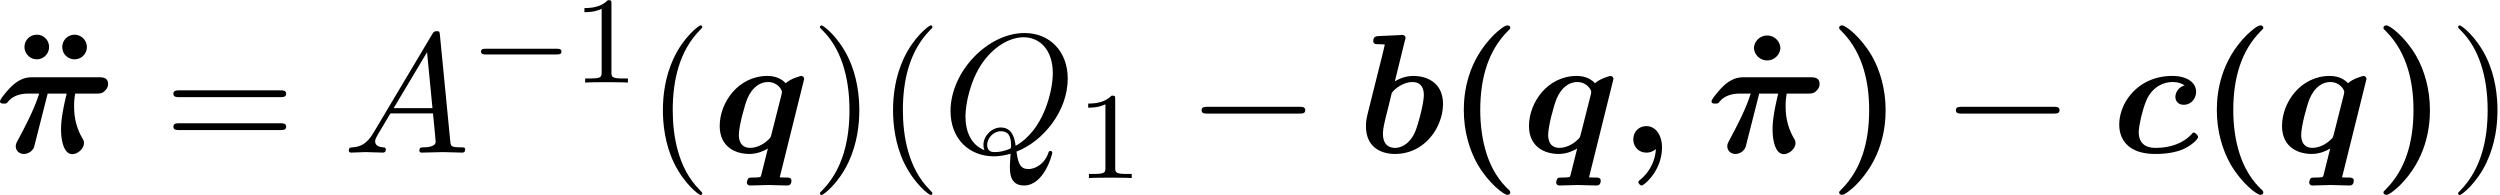 <svg xmlns="http://www.w3.org/2000/svg" xmlns:xlink="http://www.w3.org/1999/xlink" width="269" height="21" viewBox="1872.358 1483.041 160.797 12.553"><defs><path id="g5-49" d="M2.503-5.077c0-.215-.016-.223-.232-.223-.326.319-.749.51-1.506.51v.263c.215 0 .646 0 1.108-.215v4.088c0 .295-.024.391-.781.391H.813V0c.327-.024 1.012-.024 1.37-.024s1.053 0 1.38.024v-.263h-.28c-.756 0-.78-.096-.78-.39z"/><path id="g2-0" d="M5.571-1.81c.128 0 .303 0 .303-.183s-.175-.183-.303-.183H1.004c-.127 0-.303 0-.303.183s.176.184.303.184z"/><path id="g4-65" d="M1.953-1.255C1.516-.524 1.09-.37.61-.338c-.131.01-.23.01-.23.218 0 .065.055.12.143.12.294 0 .632-.033.938-.033.36 0 .742.033 1.09.033.066 0 .208 0 .208-.207 0-.12-.098-.131-.175-.131-.25-.022-.512-.11-.512-.382 0-.13.065-.25.152-.404l.83-1.396h2.738c.022.23.174 1.713.174 1.822 0 .327-.567.36-.785.36-.153 0-.262 0-.262.218 0 .12.13.12.153.12.447 0 .916-.033 1.363-.033.273 0 .96.033 1.233.033.066 0 .196 0 .196-.218 0-.12-.109-.12-.25-.12-.677 0-.677-.077-.71-.393L6.24-7.549c-.022-.218-.022-.262-.207-.262-.175 0-.218.076-.284.186zm1.309-1.603 2.149-3.6.349 3.6z"/><path id="g4-81" d="M4.778-.065C6.47-.71 8.073-2.651 8.073-4.756c0-1.757-1.157-2.935-2.782-2.935C2.935-7.69.535-5.215.535-2.673.535-.862 1.756.24 3.327.24c.273 0 .644-.044 1.07-.164-.044.677-.044.699-.044.84 0 .35 0 1.2.905 1.2C6.556 2.116 7.08.12 7.08 0c0-.076-.076-.11-.12-.11-.087 0-.11.055-.13.12-.263.775-.895 1.048-1.277 1.048-.502 0-.666-.294-.775-1.123M2.716-.153c-.85-.338-1.221-1.189-1.221-2.17 0-.753.283-2.302 1.112-3.48.797-1.113 1.822-1.615 2.618-1.615 1.091 0 1.888.85 1.888 2.313 0 1.09-.557 3.643-2.39 4.669-.054-.382-.163-1.179-.96-1.179-.578 0-1.112.546-1.112 1.113 0 .218.065.338.065.35m.677.12c-.153 0-.502 0-.502-.469 0-.436.414-.873.873-.873s.665.262.665.928c0 .163-.01.174-.12.218-.284.12-.61.196-.916.196"/><path id="g3-0" d="M7.19-2.51c.185 0 .38 0 .38-.217s-.195-.218-.38-.218H1.286c-.185 0-.382 0-.382.218s.197.218.382.218z"/><path id="g6-40" d="M3.61 2.618c0-.033 0-.054-.185-.24-1.363-1.374-1.712-3.436-1.712-5.105 0-1.898.414-3.797 1.756-5.16.142-.131.142-.153.142-.186 0-.076-.044-.109-.11-.109-.108 0-1.09.742-1.734 2.127-.556 1.2-.687 2.411-.687 3.328 0 .85.12 2.17.72 3.403.655 1.342 1.593 2.051 1.702 2.051.065 0 .109-.032.109-.109"/><path id="g6-41" d="M3.153-2.727c0-.851-.12-2.171-.72-3.404C1.778-7.473.84-8.18.73-8.18c-.066 0-.11.043-.11.108 0 .033 0 .055.208.251C1.9-6.742 2.52-5.007 2.52-2.727c0 1.865-.404 3.785-1.756 5.16-.142.13-.142.152-.142.185 0 .066.043.11.109.11.109 0 1.09-.743 1.734-2.128.557-1.2.688-2.41.688-3.327"/><path id="g6-61" d="M7.495-3.567c.163 0 .37 0 .37-.218s-.207-.219-.36-.219H.971c-.153 0-.36 0-.36.219s.207.218.37.218zm.01 2.116c.153 0 .36 0 .36-.218s-.207-.218-.37-.218H.982c-.164 0-.371 0-.371.218s.207.218.36.218z"/><path id="g0-25" d="M3.404-3.796h1.221c-.24 1.014-.36 1.68-.36 2.323 0 .742.197 1.571.72 1.571.36 0 .753-.36.753-.709 0-.13-.033-.196-.13-.36-.503-.884-.503-1.724-.503-2.018 0-.262 0-.371.066-.807h1.353c.207 0 .381 0 .545-.164.076-.076.218-.207.218-.458 0-.426-.382-.426-.578-.426H2.422c-.23 0-.698 0-1.277.524-.381.35-.807.905-.807 1.015 0 .152.131.152.251.152.164 0 .175-.01.273-.13.414-.513 1.134-.513 1.342-.513h.654C2.585-2.935 2.15-2.04 1.56-.938c-.175.327-.207.382-.207.534 0 .295.24.491.523.491a.73.73 0 0 0 .47-.185c.163-.164.174-.207.229-.437z"/><path id="g0-59" d="M2.335-.23a2.73 2.73 0 0 1-.96 1.932c-.153.13-.164.142-.164.207 0 .076.12.207.207.207.153 0 1.31-.949 1.31-2.454 0-.764-.393-1.364-1.004-1.364-.502 0-.84.382-.84.851 0 .436.305.851.85.851.262 0 .47-.11.6-.23"/><path id="g0-98" d="M3.065-7.19c.044-.152.044-.174.044-.185 0-.141-.12-.196-.24-.196-.044 0-.054 0-.076.011l-1.408.065c-.152.011-.349.022-.349.328 0 .196.208.196.284.196.12 0 .316 0 .458.022-.087.37-.196.84-.305 1.254L.72-2.684c-.153.611-.153.742-.153.993C.567-.295 1.604.087 2.422.087 4.396.087 5.52-1.69 5.52-3.13c0-1.342-1.004-1.8-1.91-1.8-.523 0-.96.207-1.188.35zM2.444-.304c-.426 0-.786-.23-.786-.906 0-.349.11-.753.186-1.09a72 72 0 0 0 .37-1.495c.055-.186.677-.742 1.342-.742.677 0 .731.589.731.829 0 .567-.37 1.909-.545 2.334-.371.884-.982 1.07-1.298 1.07"/><path id="g0-99" d="M4.702-4.32a.8.8 0 0 0-.59.742c0 .163.099.502.546.502.458 0 .786-.393.786-.84 0-.579-.568-1.015-1.528-1.015C1.724-4.93.502-3.229.502-1.8c0 .982.61 1.887 2.313 1.887.283 0 1.036-.01 1.69-.262.633-.25 1.07-.698 1.07-.829 0-.087-.175-.283-.273-.283-.066 0-.087.032-.164.12-.589.622-1.45.862-2.302.862-.72 0-1.08-.36-1.08-1.015 0-.382.284-1.713.611-2.28.437-.742 1.102-.938 1.56-.938.142 0 .491.01.775.218"/><path id="g0-113" d="M5.924-4.735c0-.054-.044-.196-.197-.196-.01 0-.654.153-.992.47-.153-.175-.524-.47-1.168-.47C1.67-4.93.491-3.207.491-1.713.49-.37 1.495.087 2.4.087c.524 0 .96-.207 1.19-.349l-.415 1.658c-.044.164-.055.175-.131.186-.12.022-.295.022-.415.022-.185 0-.25 0-.305.065s-.088.24-.088.251c0 .065.044.196.219.196.37 0 .774-.032 1.156-.032.404 0 .818.032 1.21.032.077 0 .284 0 .284-.316 0-.185-.185-.196-.283-.196-.153 0-.327 0-.47-.011zM3.818-1.167c-.054.185-.054.207-.174.316-.35.35-.808.546-1.19.546-.676 0-.73-.59-.73-.83 0-.567.37-1.909.545-2.334.338-.796.873-1.07 1.32-1.07.644 0 .906.514.906.634 0 .043-.011.12-.022.152z"/><path id="g1-40" d="M4.135 2.455C3.818 2.16 3.109 1.495 2.65.098c-.284-.862-.415-1.865-.415-2.825 0-2.15.557-3.862 1.757-5.073.163-.164.174-.175.174-.23 0-.12-.109-.152-.196-.152-.186 0-.644.404-.84.59-1.702 1.69-1.953 3.697-1.953 4.854 0 1.363.36 2.563.873 3.469.72 1.254 1.713 1.985 1.92 1.985.087 0 .196-.032.196-.152 0-.055-.032-.099-.032-.11"/><path id="g1-41" d="M3.687-2.727c0-1.364-.36-2.564-.872-3.47-.72-1.254-1.713-1.985-1.92-1.985-.088 0-.197.033-.197.153 0 .054 0 .076.186.25 1.374 1.397 1.745 3.328 1.745 5.04 0 2.15-.556 3.863-1.756 5.074-.164.163-.175.174-.175.229 0 .12.11.152.197.152.185 0 .643-.403.84-.589C3.436.437 3.687-1.57 3.687-2.727"/><path id="g1-95" d="M2.585-6.73a.852.852 0 0 0-1.701 0 .852.852 0 0 0 1.701 0"/><path id="g1-127" d="M2.705-6.785a.784.784 0 0 0-.785-.797.79.79 0 0 0-.796.786A.8.8 0 0 0 1.92-6a.79.79 0 0 0 .785-.785m2.433 0a.8.8 0 0 0-.796-.797.79.79 0 0 0-.786.786c0 .49.393.796.786.796a.79.79 0 0 0 .796-.785"/></defs><g id="page1"><use xlink:href="#g1-127" x="1872.808" y="1492.856"/><use xlink:href="#g0-25" x="1872.02" y="1492.856"/><use xlink:href="#g6-61" x="1882.898" y="1492.856"/><use xlink:href="#g4-65" x="1894.414" y="1492.856"/><use xlink:href="#g2-0" x="1902.595" y="1488.352"/><use xlink:href="#g5-49" x="1909.182" y="1488.352"/><use xlink:href="#g6-40" x="1913.914" y="1492.856"/><use xlink:href="#g0-113" x="1918.157" y="1492.856"/><use xlink:href="#g6-41" x="1924.475" y="1492.856"/><use xlink:href="#g6-40" x="1928.717" y="1492.856"/><use xlink:href="#g4-81" x="1932.96" y="1492.856"/><use xlink:href="#g5-49" x="1941.584" y="1494.493"/><use xlink:href="#g3-0" x="1948.74" y="1492.856"/><use xlink:href="#g0-98" x="1959.65" y="1492.856"/><use xlink:href="#g1-40" x="1965.331" y="1492.856"/><use xlink:href="#g0-113" x="1970.21" y="1492.856"/><use xlink:href="#g0-59" x="1976.528" y="1492.856"/><use xlink:href="#g1-95" x="1984.286" y="1492.856"/><use xlink:href="#g0-25" x="1982.104" y="1492.856"/><use xlink:href="#g1-41" x="1989.952" y="1492.856"/><use xlink:href="#g3-0" x="1997.255" y="1492.856"/><use xlink:href="#g0-99" x="2008.164" y="1492.856"/><use xlink:href="#g1-40" x="2013.765" y="1492.856"/><use xlink:href="#g0-113" x="2018.644" y="1492.856"/><use xlink:href="#g1-41" x="2024.962" y="1492.856"/><use xlink:href="#g6-41" x="2029.841" y="1492.856"/></g><script type="text/ecmascript">if(window.parent.postMessage)window.parent.postMessage(&quot;3.43521|201.75|15.75|&quot;+window.location,&quot;*&quot;);</script></svg>